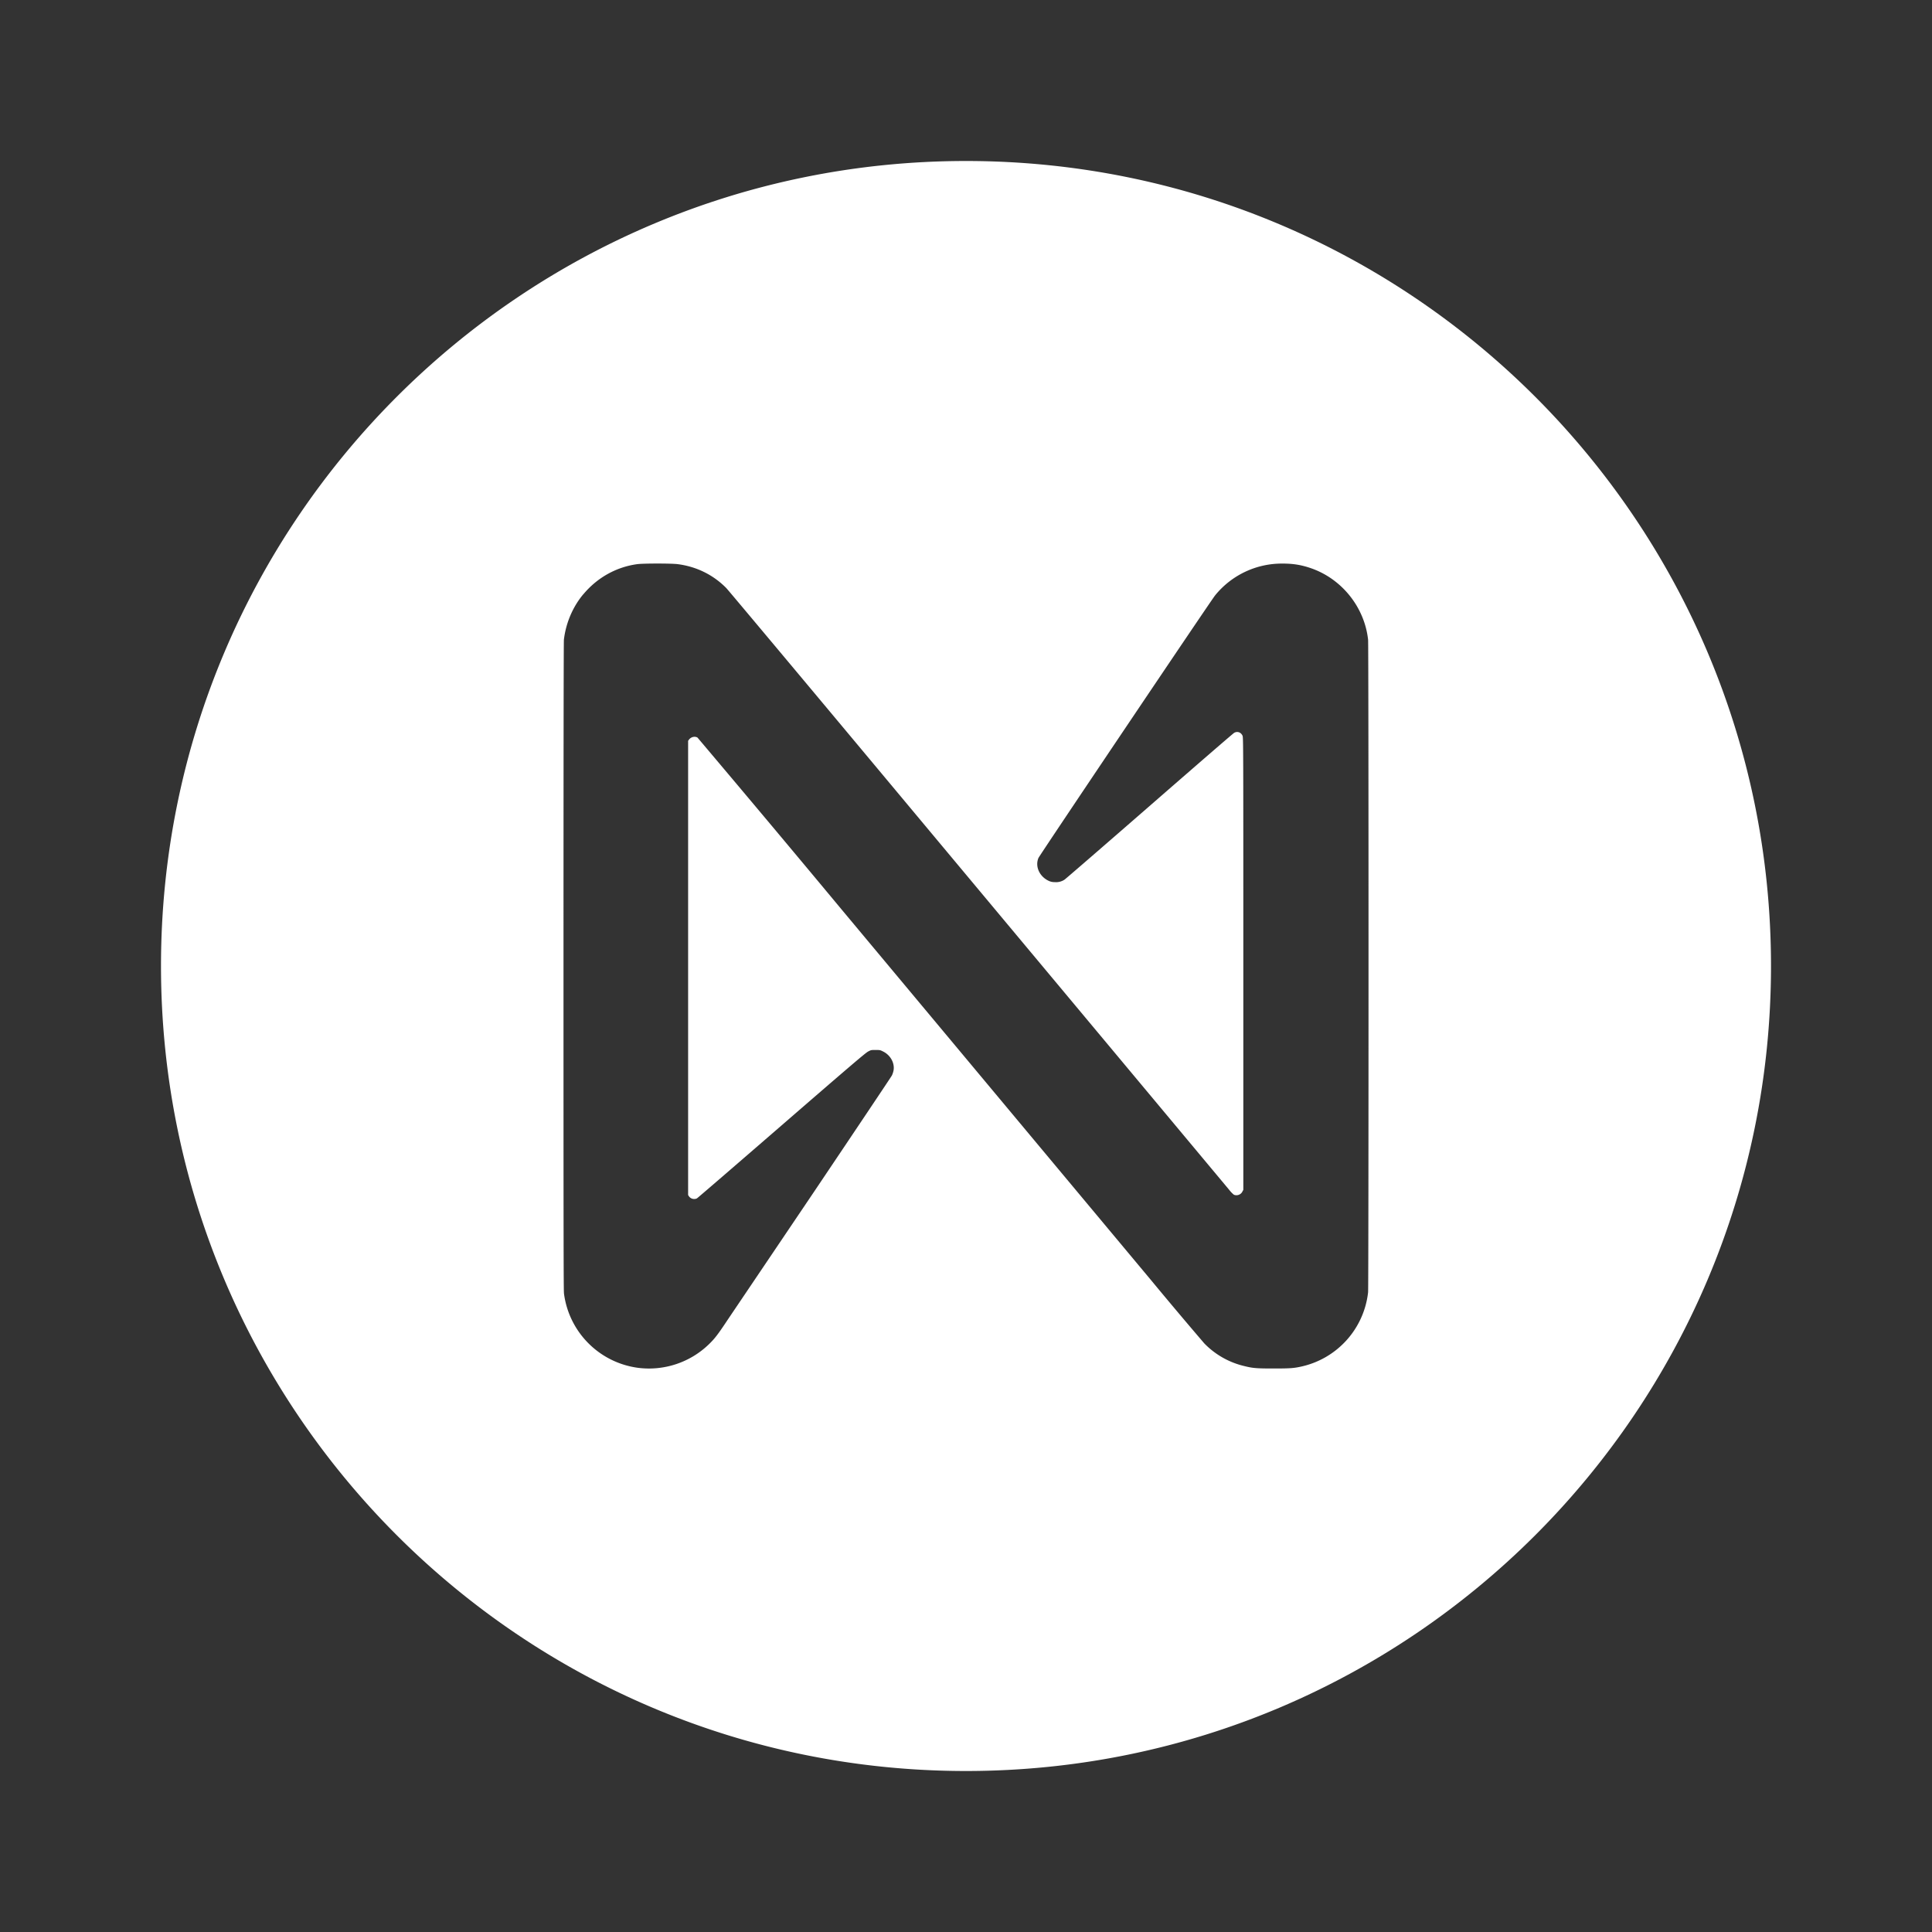 <svg width="24" height="24" fill="none" xmlns="http://www.w3.org/2000/svg"><rect width="100%" height="100%" fill="#333333" stroke="none"/><path fill-rule="evenodd" clip-rule="evenodd" d="M12 22c5.523 0 10-4.477 10-10S17.523 2 12 2 2 6.477 2 12s4.477 10 10 10ZM7.246 7.383c.172-.207.41-.34.671-.375.075-.01.423-.01.501 0 .234.03.443.133.605.298.025.026 1.077 1.282 2.337 2.792l3.08 3.689.829.993a.377.377 0 0 0 .057.06c.036.019.088.002.107-.037l.012-.022v-2.81c0-2.726 0-2.812-.01-2.832-.019-.042-.063-.058-.103-.036-.012.006-.485.416-1.052.91-.567.494-1.043.906-1.057.915a.19.19 0 0 1-.122.03.162.162 0 0 1-.074-.016c-.115-.054-.171-.179-.127-.284.014-.033 2.142-3.197 2.193-3.26a1.067 1.067 0 0 1 .84-.397c.127 0 .226.015.342.054.389.13.675.484.72.892.007.068.007 8.038 0 8.106a1.066 1.066 0 0 1-.835.924c-.091.02-.143.023-.342.023-.207 0-.257-.004-.36-.03a1.018 1.018 0 0 1-.497-.281 57.804 57.804 0 0 1-.661-.785l-3.846-4.607a345.024 345.024 0 0 0-1.789-2.134c-.031-.02-.081-.01-.107.026l-.01.014v5.642l.011.017a.08.08 0 0 0 .098.025c.008-.004.481-.412 1.051-.906.877-.76 1.042-.9 1.075-.918.038-.02.039-.02.094-.02.054 0 .057.001.093.019.092.045.146.144.13.235a.27.27 0 0 1-.02.062c-.008.016-.445.668-.97 1.449L9.04 16.394c-.126.19-.164.238-.237.308a1.07 1.07 0 0 1-.874.29 1.07 1.07 0 0 1-.923-.923C7.001 16.024 7 15.43 7 12.002c0-2.712.002-4.028.005-4.056.025-.208.11-.407.24-.563Z" fill="#fff"/></svg>